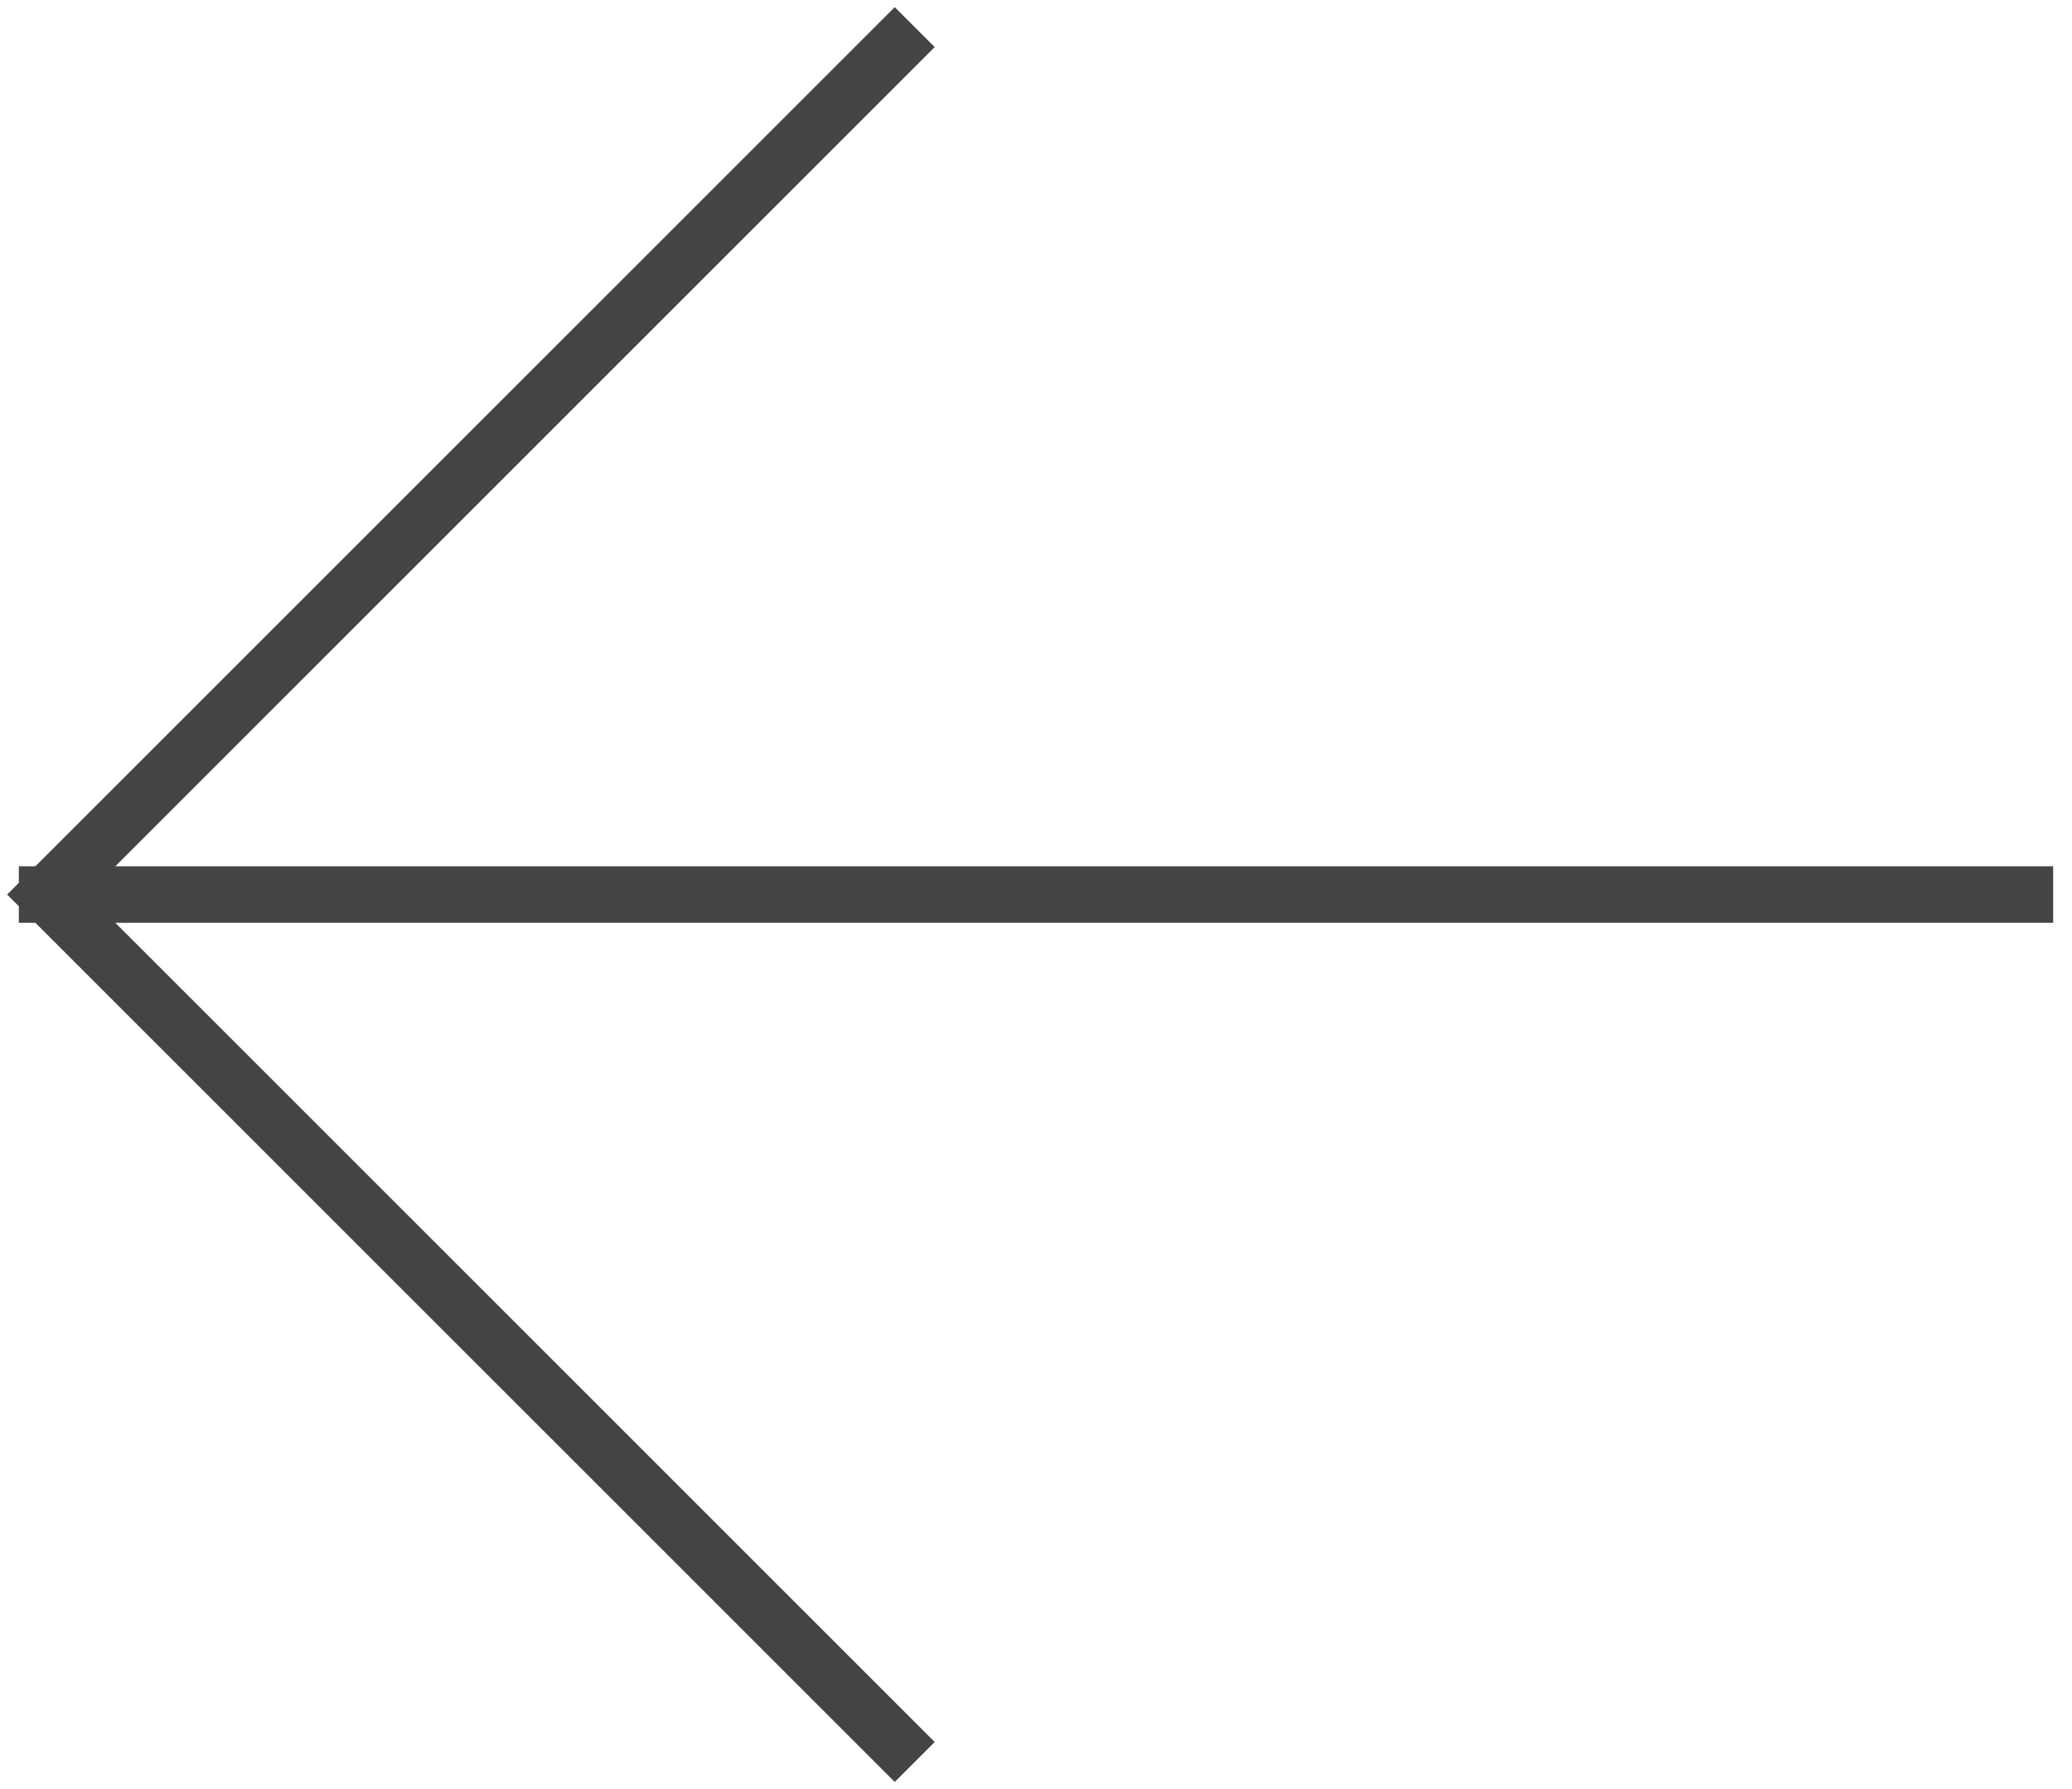 <svg width="44" height="38" viewBox="0 0 44 38" fill="none" xmlns="http://www.w3.org/2000/svg">
<path d="M43 19L1 19M1 19L19 37M1 19L19 1" stroke="#444444" stroke-width="1.2" stroke-linecap="square"/>
</svg>
